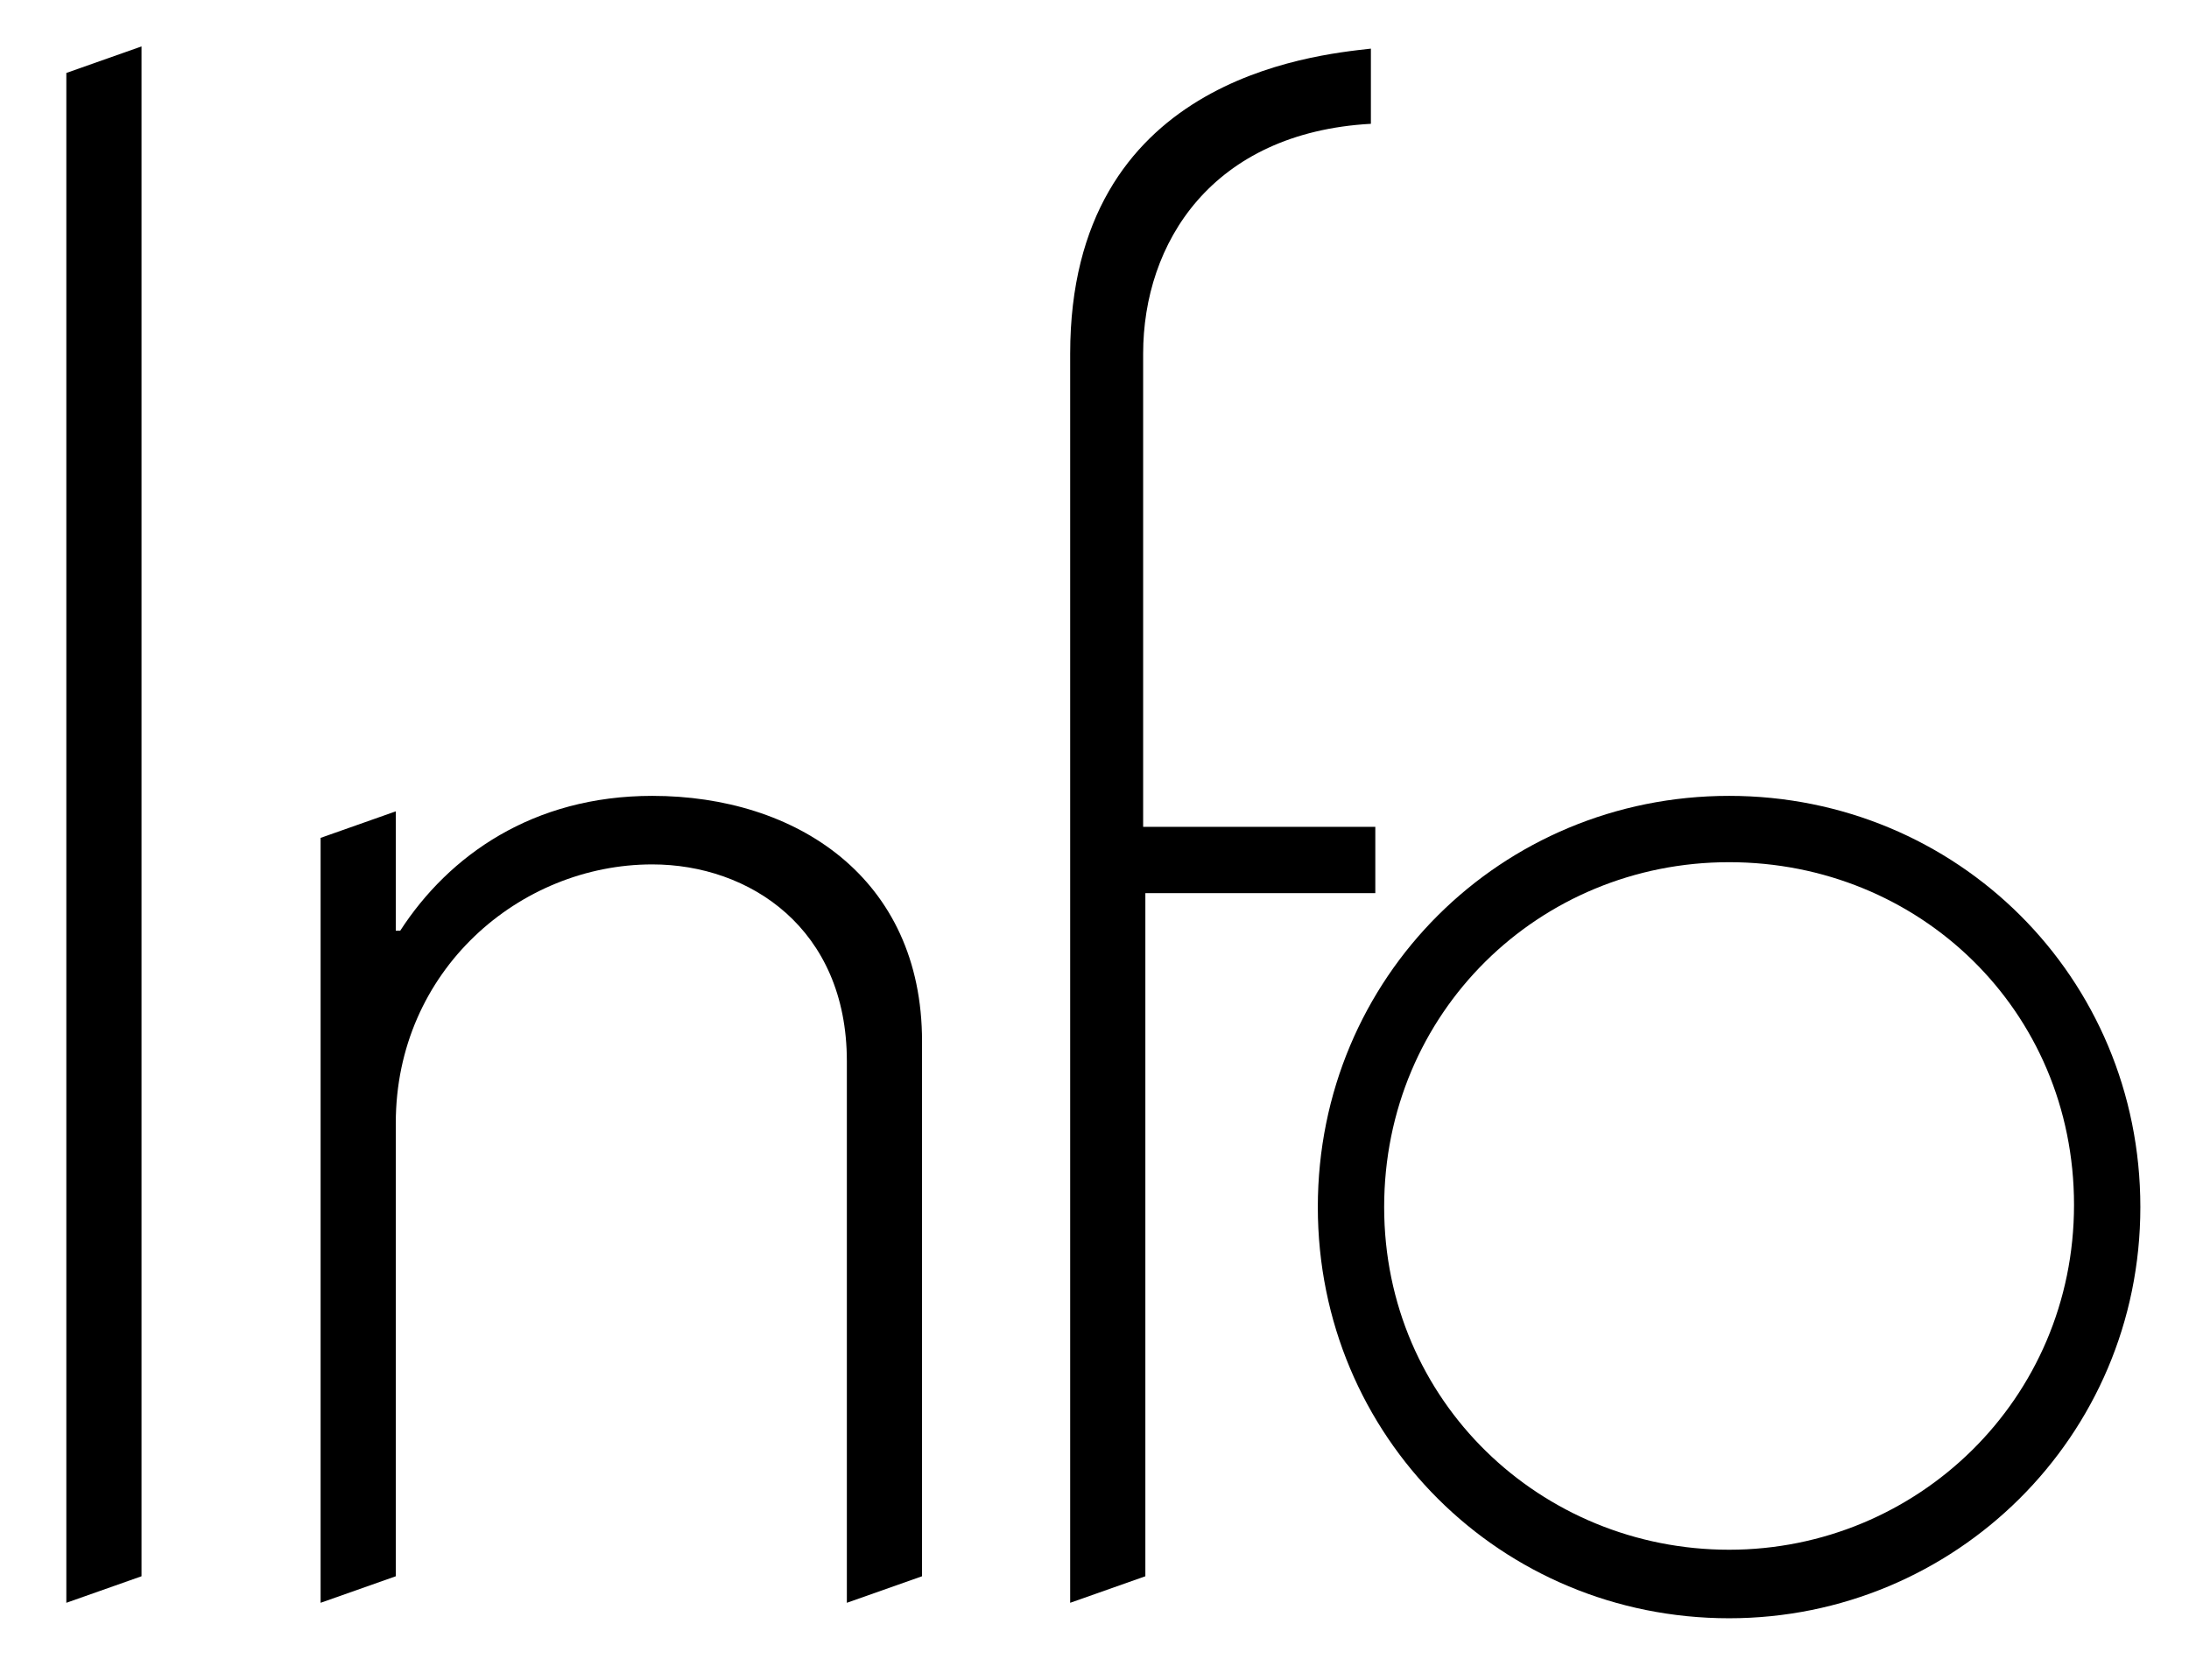 <?xml version="1.0" encoding="utf-8"?>
<!-- Generator: Adobe Illustrator 22.1.0, SVG Export Plug-In . SVG Version: 6.00 Build 0)  -->
<svg version="1.1" id="Layer_1" xmlns="http://www.w3.org/2000/svg" xmlns:xlink="http://www.w3.org/1999/xlink" x="0px" y="0px"
	 viewBox="0 0 99 76" style="enable-background:new 0 0 99 76;" xml:space="preserve">
<g>
	<path d="M6.4,71.3l-3.4,1.2V3.3l3.4-1.2V71.3z"/>
	<path d="M14.5,37.9l3.4-1.2v5.4h0.2c2.2-3.4,6-6.1,11.4-6.1c6.5,0,12.2,3.7,12.2,11.1v24.2l-3.4,1.2V48c0-6-4.4-8.9-8.8-8.9
		c-6,0-11.6,4.8-11.6,11.7v20.5l-3.4,1.2V37.9z"/>
	<path d="M62.2,40.4H51.8v30.9l-3.4,1.2V16C48.4,3.6,59.3,2.5,62,2.2v3.4c-7.2,0.4-10.3,5.4-10.3,10.4v21.4h10.5V40.4z"/>
	<path d="M78.2,36c10.3,0,18.6,8.2,18.6,18.6s-8.4,18.6-18.6,18.6c-10.3,0-18.6-8.2-18.6-18.6S67.9,36,78.2,36z M78.2,70.1
		c8.5,0,15.6-6.8,15.6-15.6S86.8,39,78.2,39s-15.6,6.8-15.6,15.6S69.7,70.1,78.2,70.1z"/>
</g>
</svg>
